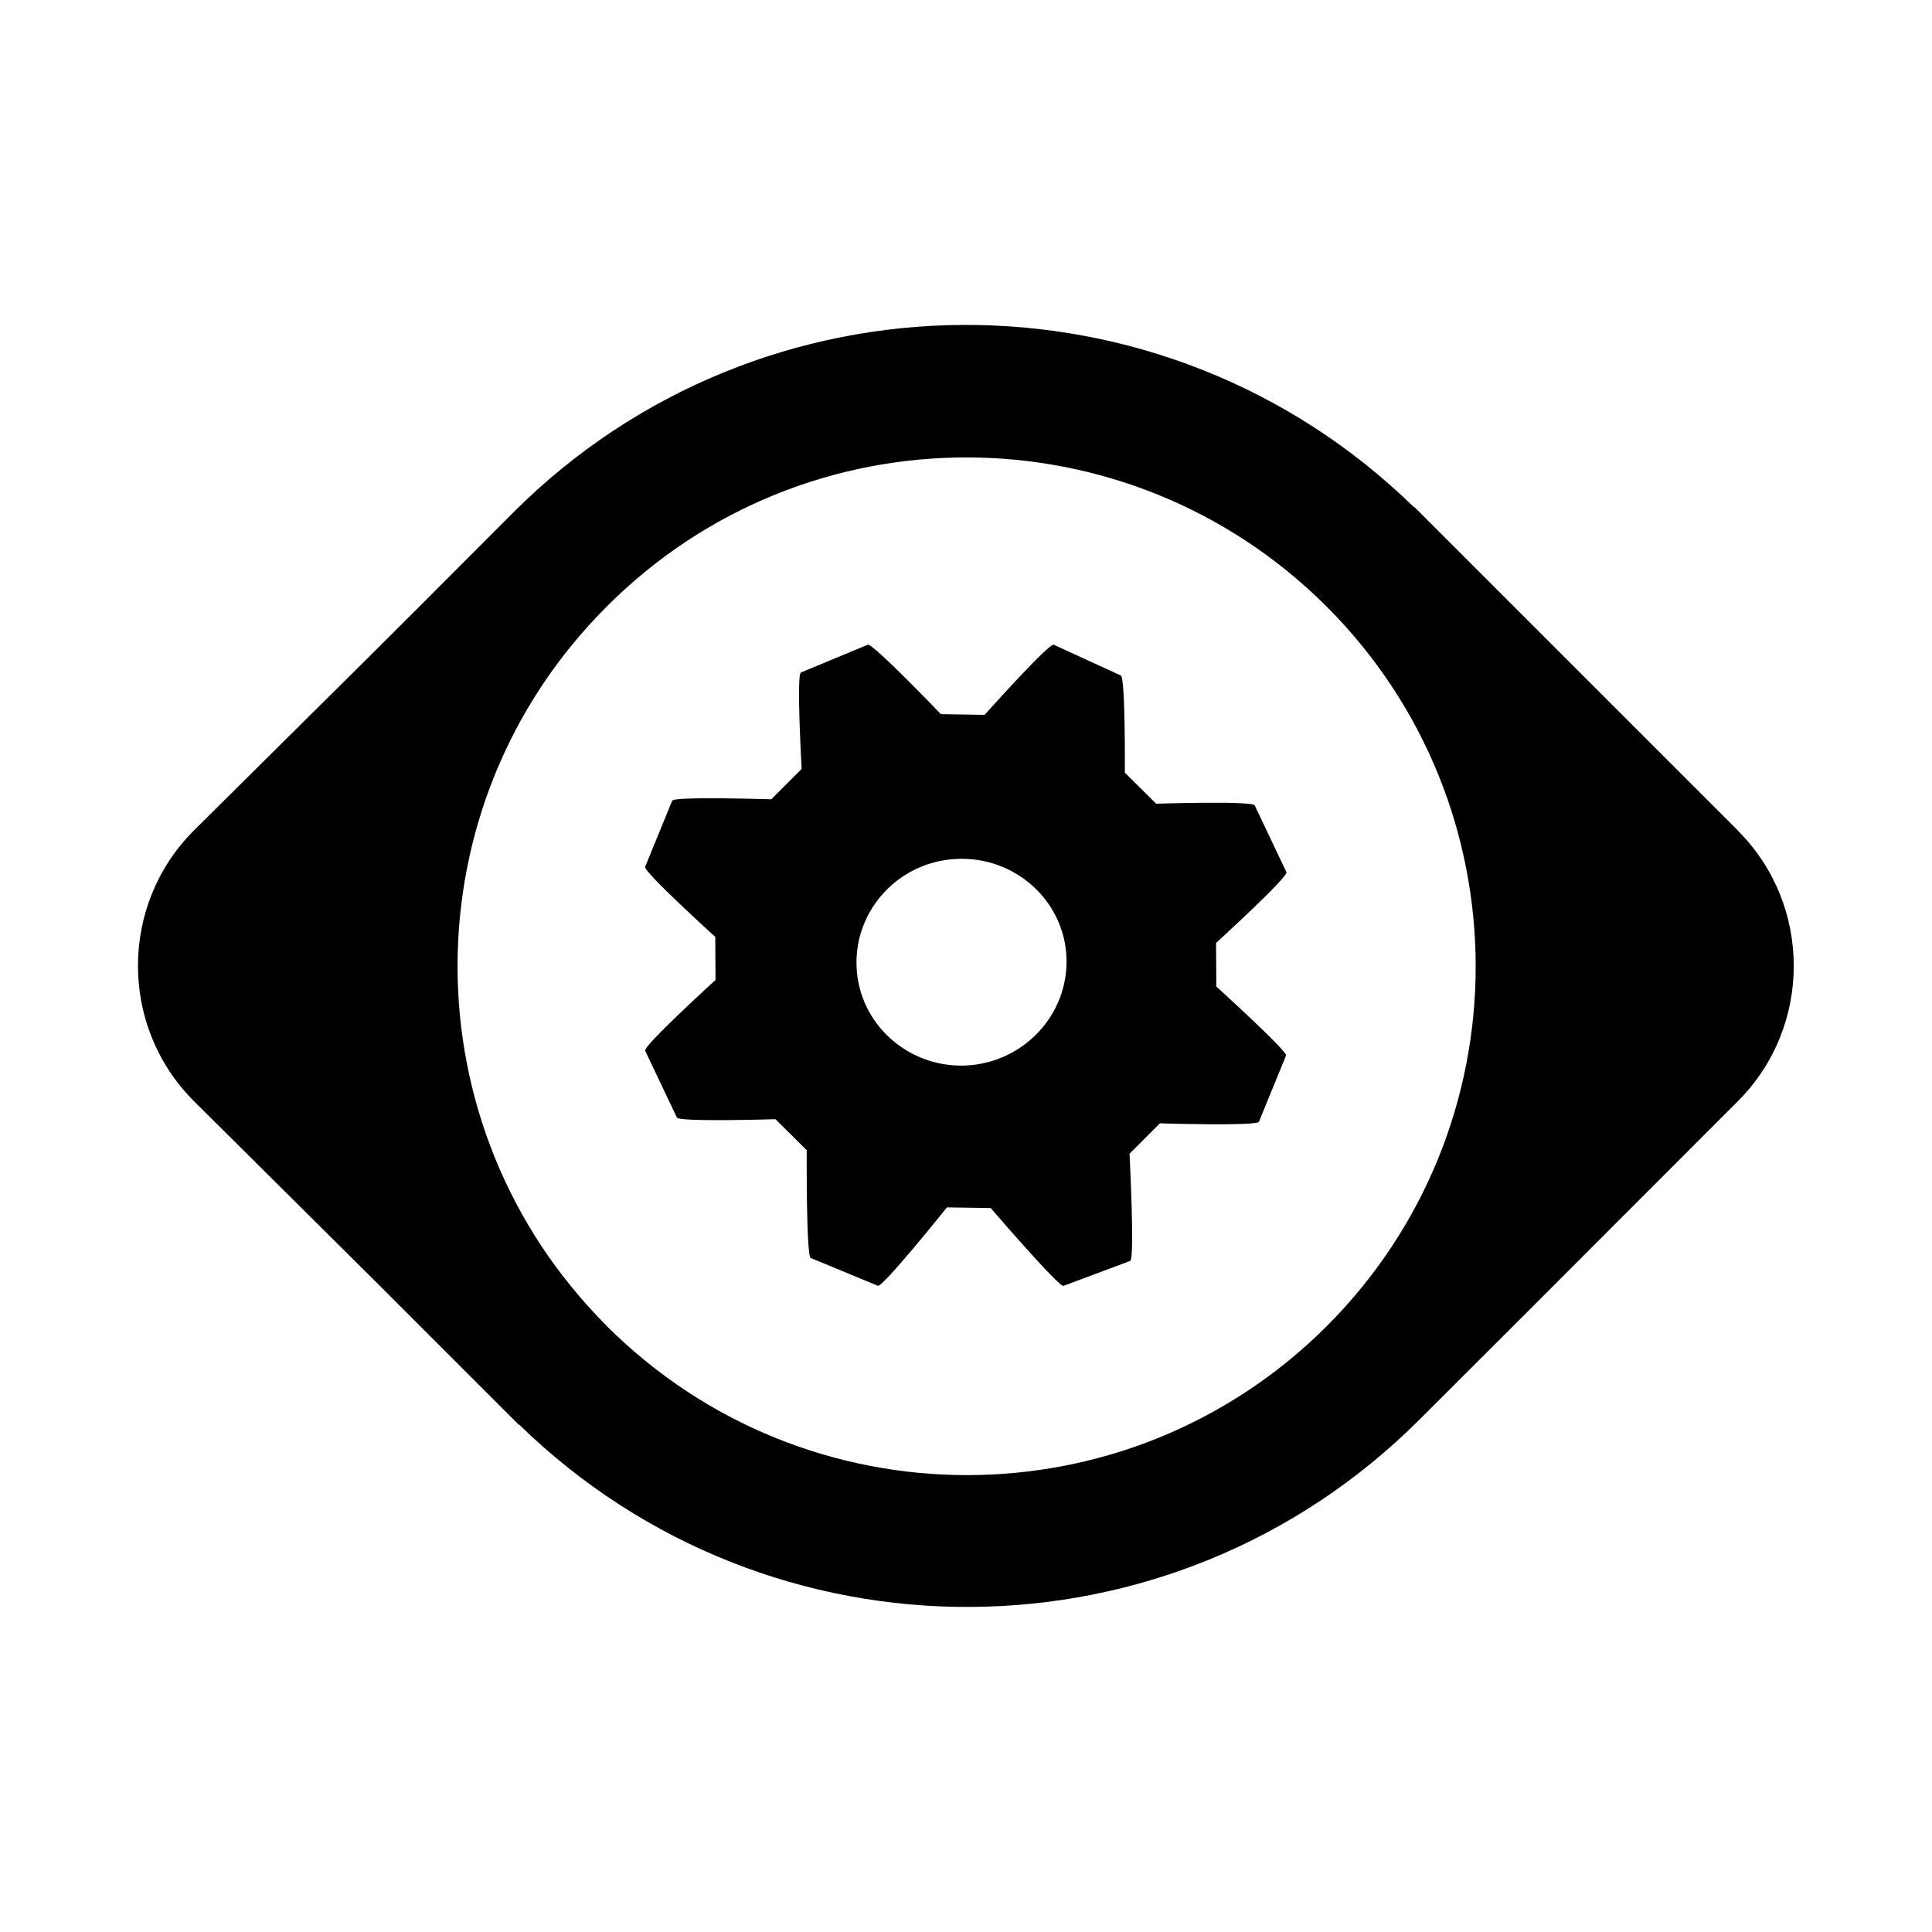 <?xml version="1.0" encoding="utf-8"?><!-- Uploaded to: SVG Repo, www.svgrepo.com, Generator: SVG Repo Mixer Tools -->
<svg fill="#000000" width="800px" height="800px" viewBox="0 0 14 14" role="img" focusable="false" aria-hidden="true" xmlns="http://www.w3.org/2000/svg"><path d="m 8.814,7.147 -0.002,-0.314 c 0,0 0.525,-0.479 0.51,-0.513 l -0.23,-0.484 c -0.015,-0.034 -0.714,-0.012 -0.714,-0.012 l -0.227,-0.225 c 0,0 0.005,-0.689 -0.029,-0.704 l -0.486,-0.223 c -0.034,-0.015 -0.501,0.508 -0.501,0.508 l -0.317,-0.005 c 0,0 -0.496,-0.518 -0.53,-0.503 l -0.484,0.201 c -0.034,0.012 0.005,0.699 0.005,0.699 l -0.22,0.22 c 0,0 -0.706,-0.022 -0.718,0.01 l -0.196,0.479 c -0.015,0.034 0.508,0.508 0.508,0.508 l 0.002,0.312 c 0,0 -0.525,0.479 -0.51,0.513 l 0.23,0.484 c 0.015,0.034 0.714,0.012 0.714,0.012 l 0.227,0.225 c 0,0 -0.005,0.769 0.029,0.781 l 0.486,0.201 c 0.034,0.015 0.501,-0.568 0.501,-0.568 l 0.317,0.005 c 0,0 0.496,0.576 0.527,0.564 l 0.484,-0.181 c 0.034,-0.015 -0.005,-0.777 -0.005,-0.777 l 0.22,-0.22 c 0,0 0.706,0.022 0.718,-0.012 l 0.196,-0.479 c 0.017,-0.027 -0.506,-0.501 -0.506,-0.501 z M 7.728,6.937 c 0.017,0.414 -0.31,0.764 -0.728,0.784 -0.419,0.019 -0.777,-0.302 -0.793,-0.716 -0.017,-0.414 0.31,-0.764 0.728,-0.781 0.419,-0.019 0.777,0.302 0.793,0.714 z m 4.867,-0.917 -2.347,-2.347 -0.002,0.002 c -1.817,-1.773 -4.727,-1.761 -6.527,0.039 -1.231,1.234 -0.673,0.675 -2.315,2.305 -0.539,0.539 -0.539,1.42 0,1.959 1.691,1.679 1.122,1.113 2.356,2.347 l 0.002,-0.002 c 1.817,1.773 4.727,1.764 6.527,-0.039 1.234,-1.231 0.675,-0.675 2.305,-2.305 0.539,-0.539 0.539,-1.42 0,-1.959 z m -8.198,3.588 c -1.442,-1.439 -1.442,-3.774 0,-5.213 1.439,-1.442 3.774,-1.439 5.216,0 1.439,1.439 1.442,3.774 0,5.216 -1.442,1.439 -3.774,1.437 -5.216,-0.002 z"/></svg>